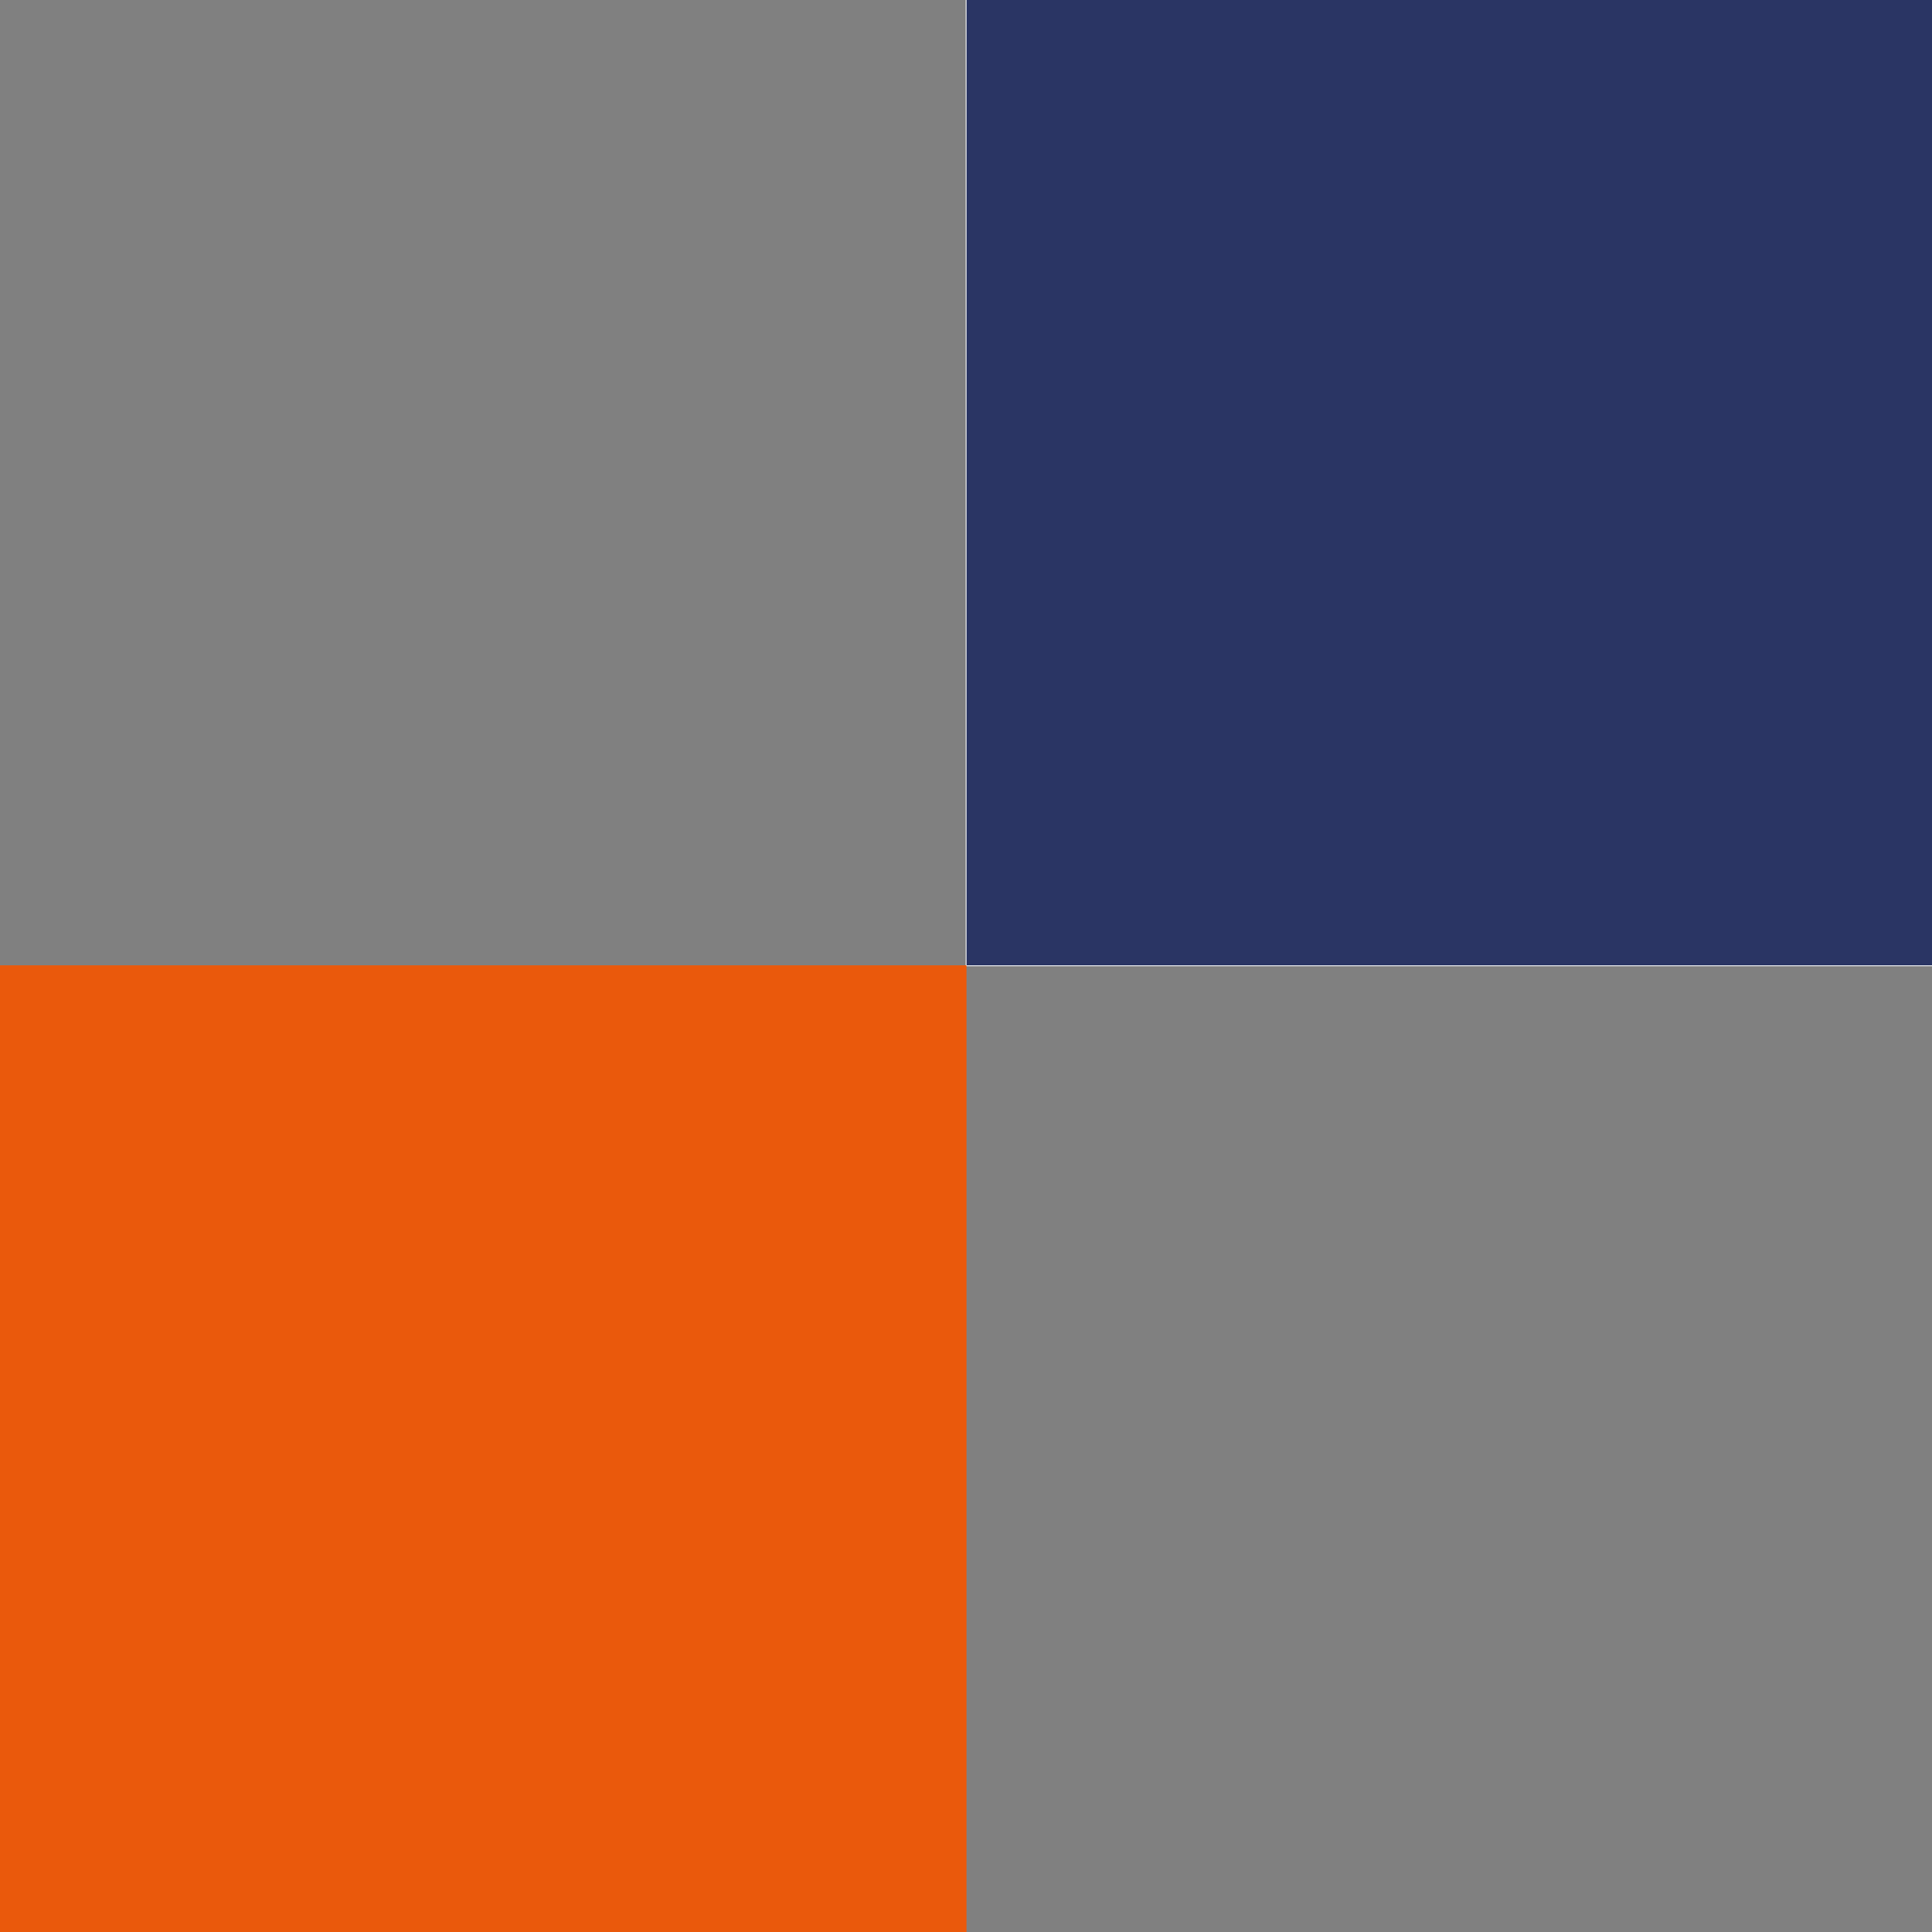 <?xml version="1.0" encoding="utf-8"?>
<!-- Generator: Adobe Illustrator 22.1.0, SVG Export Plug-In . SVG Version: 6.00 Build 0)  -->
<svg version="1.1" id="Ebene_1" xmlns="http://www.w3.org/2000/svg" xmlns:xlink="http://www.w3.org/1999/xlink" x="0px" y="0px"
	 viewBox="0 0 2488 2488" style="enable-background:new 0 0 2488 2488;" xml:space="preserve">
<rect x="0" y="0" width="2488" height="2488" fill="#808080" stroke="none"/>
<style type="text/css">
	.st0{fill:#2A3564;stroke:#FFFFFF;stroke-miterlimit:10;}
	.st1{fill:#EA590C;}
</style>
<rect x="1244.1" y="-6.2" class="st0" width="1250" height="1250"/>
<rect x="-5.4" y="1243.2" class="st1" width="1250" height="1250"/>
</svg>
